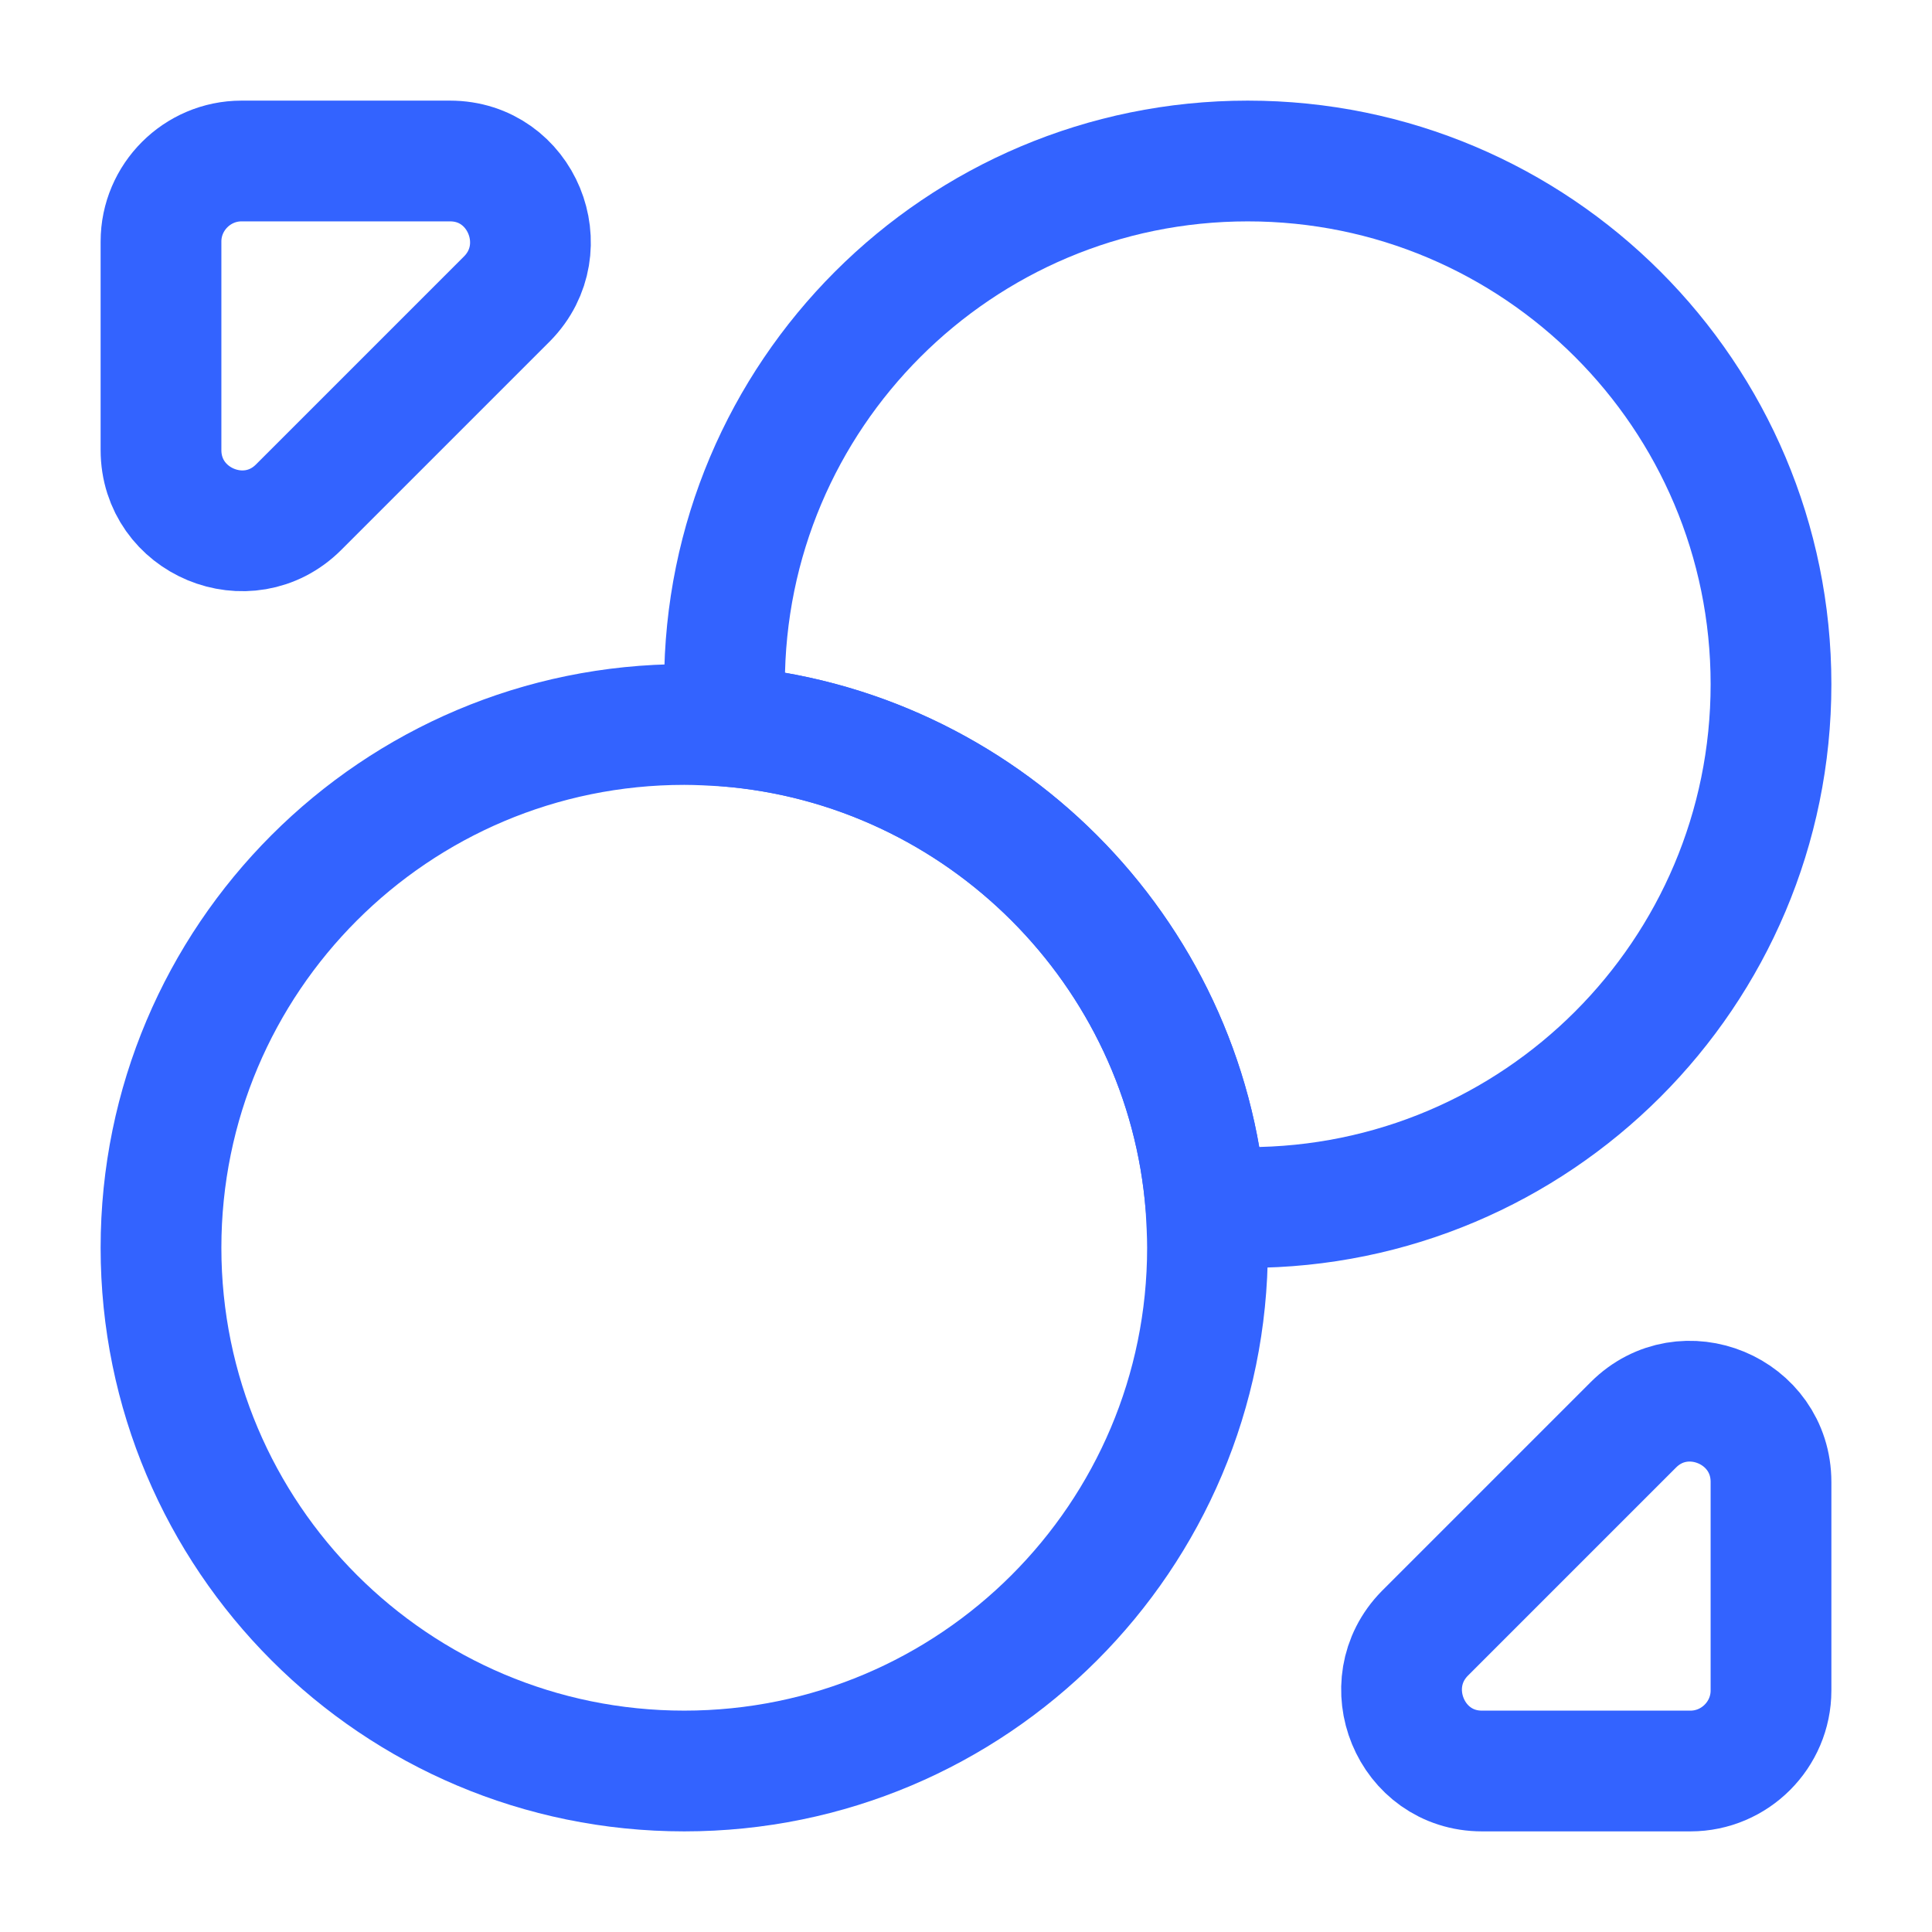 <svg width="84" height="84" viewBox="0 0 84 84" fill="none" xmlns="http://www.w3.org/2000/svg">
<path d="M77 29.75C77 42.315 66.815 52.5 54.25 52.5C53.655 52.5 53.025 52.465 52.43 52.43C51.555 41.335 42.665 32.445 31.57 31.57C31.535 30.975 31.5 30.345 31.5 29.75C31.5 17.185 41.685 7 54.25 7C66.815 7 77 17.185 77 29.75Z" stroke="#3363FF" stroke-width="5.25" stroke-linecap="round" stroke-linejoin="round"/>
<path d="M52.5 54.25C52.5 66.815 42.315 77 29.75 77C17.185 77 7 66.815 7 54.25C7 41.685 17.185 31.5 29.75 31.5C30.345 31.5 30.975 31.535 31.57 31.57C42.665 32.445 51.555 41.335 52.43 52.43C52.465 53.025 52.5 53.655 52.5 54.25Z" stroke="#3363FF" stroke-width="5.25" stroke-linecap="round" stroke-linejoin="round"/>
<path d="M19.565 7H10.5C8.575 7 7 8.575 7 10.5V19.565C7 22.68 10.78 24.255 12.985 22.05L22.05 12.985C24.22 10.78 22.68 7 19.565 7Z" stroke="#3363FF" stroke-width="5.25" stroke-linecap="round" stroke-linejoin="round"/>
<path d="M64.435 77H73.5C75.425 77 77 75.425 77 73.5V64.435C77 61.32 73.22 59.745 71.015 61.95L61.95 71.015C59.78 73.22 61.32 77 64.435 77Z" stroke="#3363FF" stroke-width="5.25" stroke-linecap="round" stroke-linejoin="round"/>
</svg>
